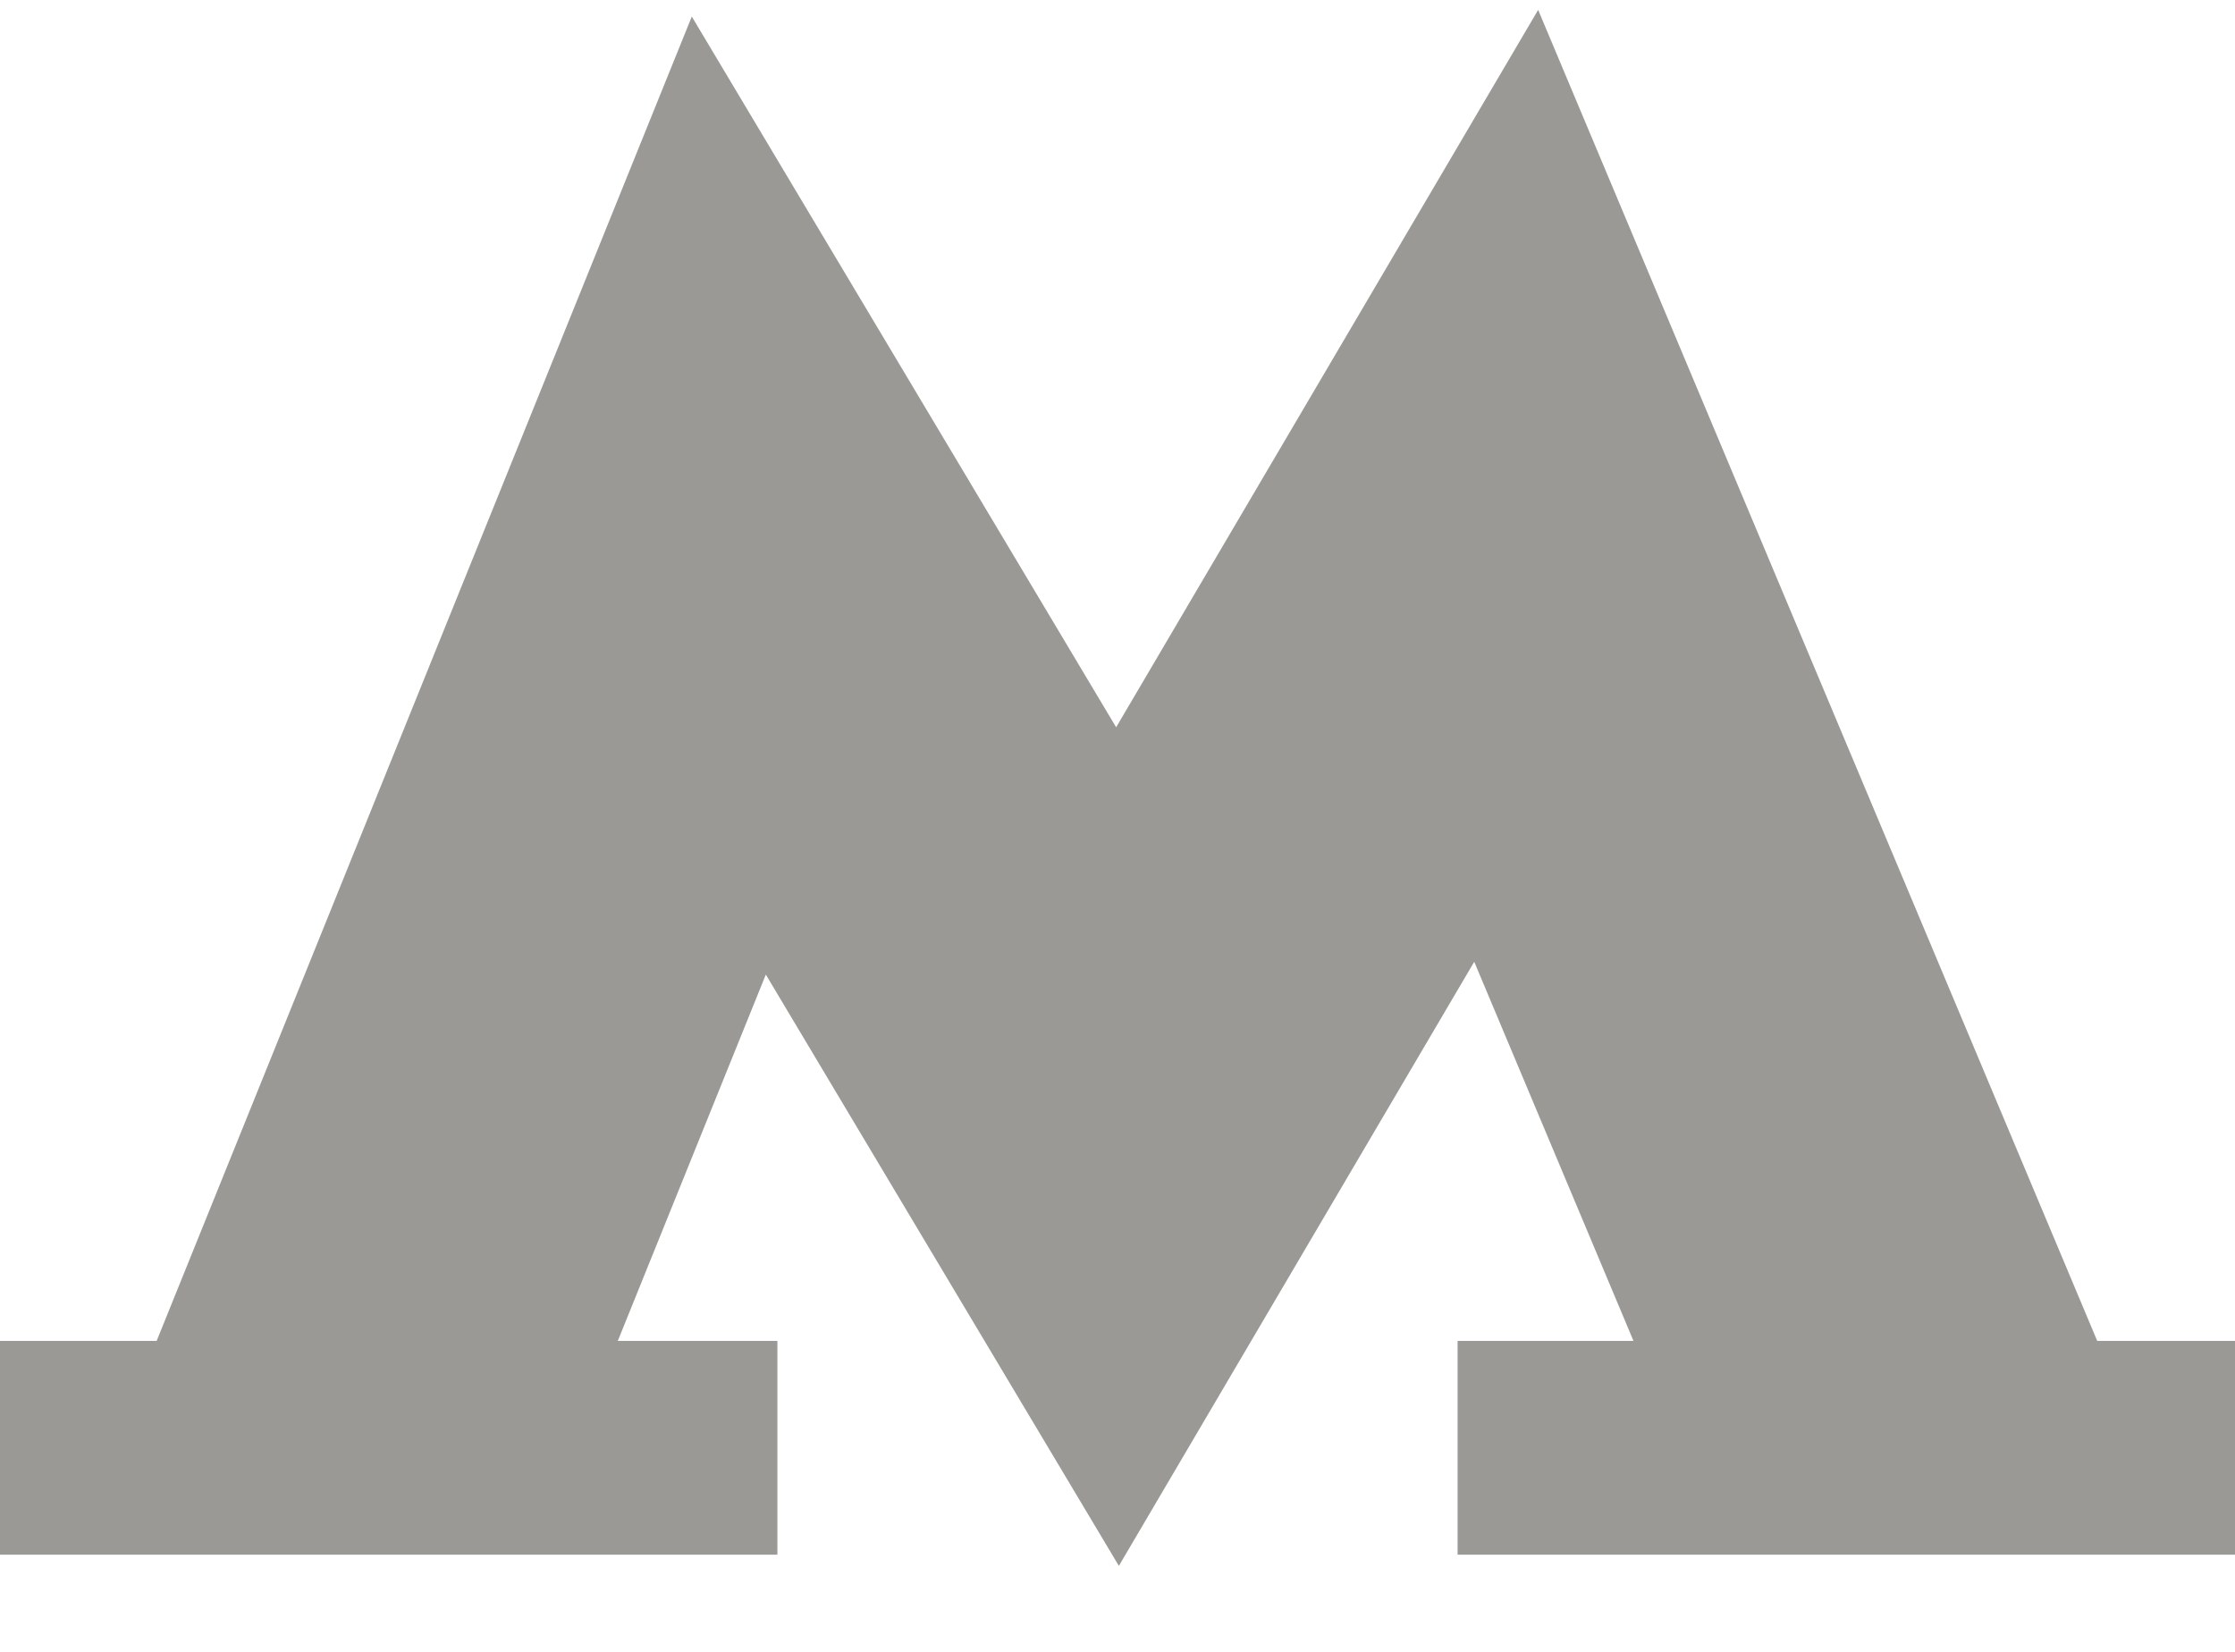 <svg width="23" height="17" viewBox="0 0 23 17" fill="none" xmlns="http://www.w3.org/2000/svg">
<line y1="14.9" x2="8" y2="14.9" stroke="#9A9996" stroke-width="2.2"/>
<line x1="15" y1="14.9" x2="23" y2="14.9" stroke="#9A9996" stroke-width="2.2"/>
<path d="M3.5 15L7.5 5.1L11.5 11.8L15.5 5L19.7 15" stroke="#9A9996" stroke-width="4.4"/>
</svg>
